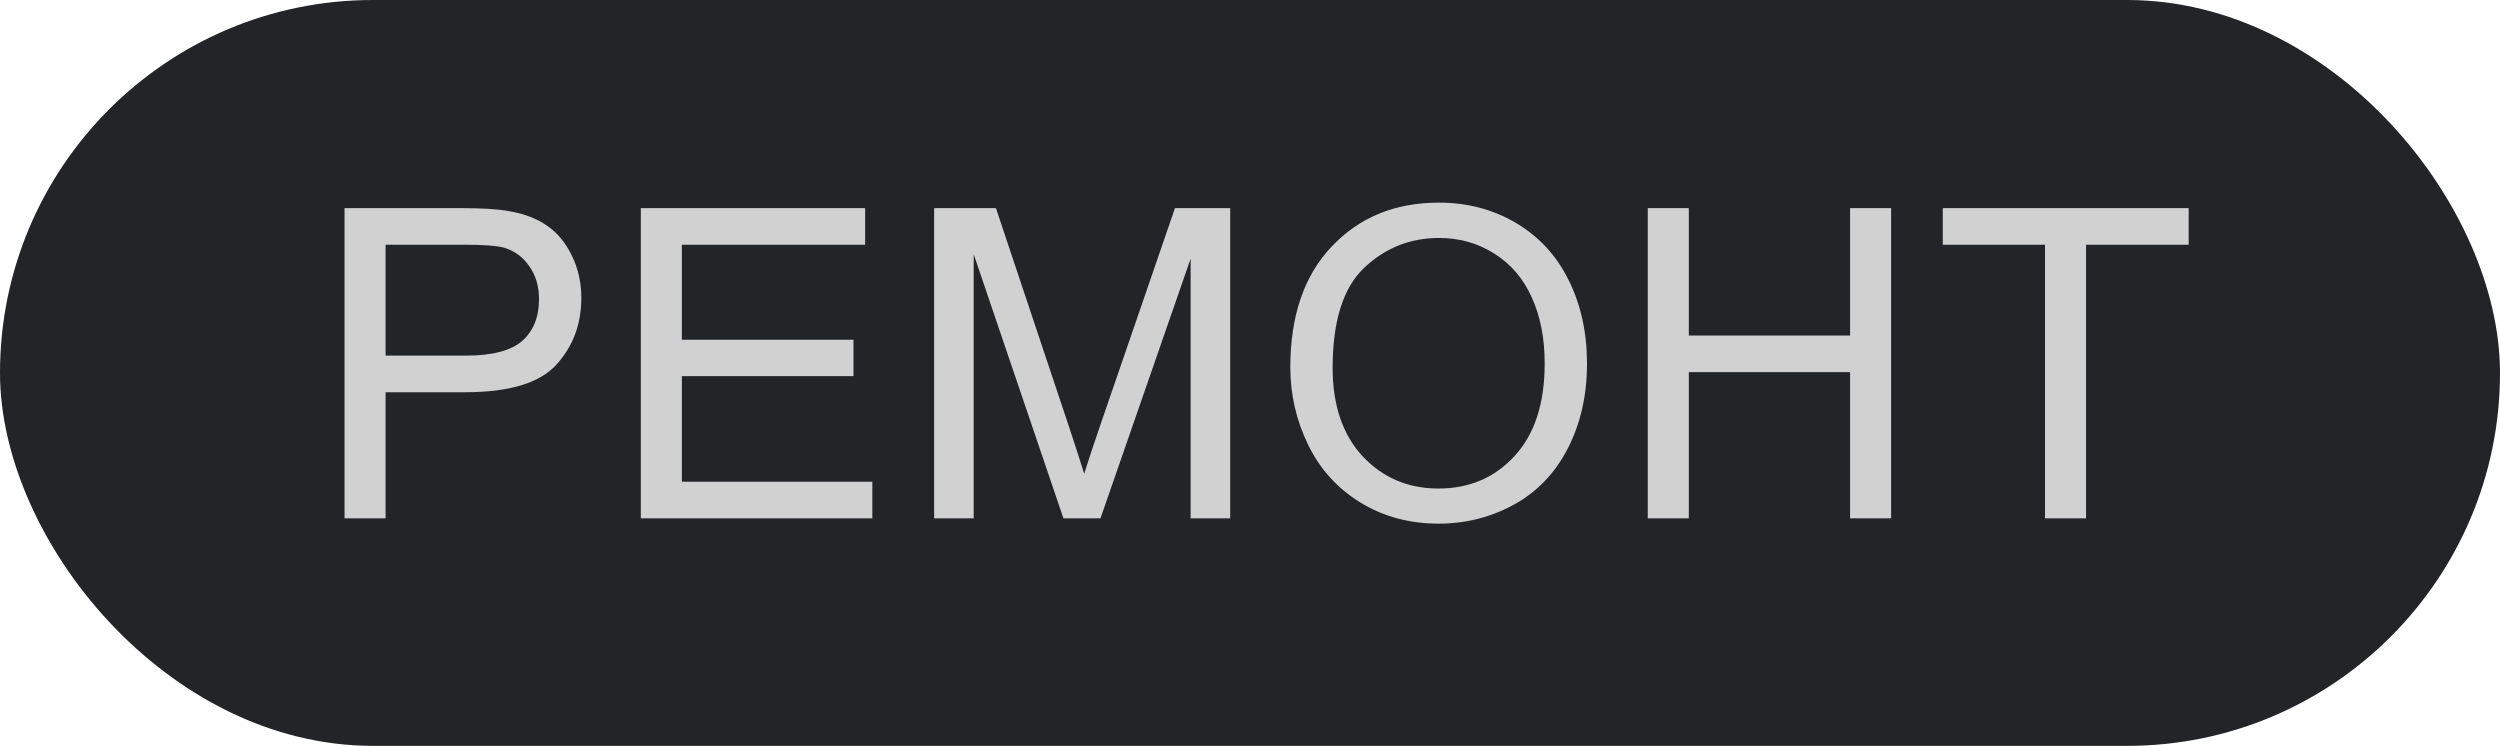 <?xml version="1.0" encoding="UTF-8"?> <svg xmlns="http://www.w3.org/2000/svg" width="181" height="54" viewBox="0 0 181 54" fill="none"><rect width="181" height="54" rx="27" fill="#222427"></rect><path d="M24.944 37.529V15.069H33.417C34.908 15.069 36.047 15.14 36.833 15.283C37.936 15.467 38.861 15.819 39.606 16.34C40.352 16.851 40.95 17.571 41.399 18.501C41.858 19.43 42.088 20.451 42.088 21.565C42.088 23.475 41.481 25.094 40.265 26.422C39.05 27.739 36.854 28.398 33.677 28.398H27.916V37.529H24.944ZM27.916 25.747H33.723C35.643 25.747 37.007 25.39 37.814 24.675C38.621 23.96 39.024 22.954 39.024 21.657C39.024 20.717 38.784 19.915 38.304 19.251C37.834 18.577 37.211 18.133 36.435 17.918C35.934 17.786 35.01 17.719 33.662 17.719H27.916V25.747ZM46.395 37.529V15.069H62.636V17.719H49.368V24.598H61.793V27.234H49.368V34.879H63.157V37.529H46.395ZM67.632 37.529V15.069H72.106L77.422 30.972C77.912 32.453 78.27 33.561 78.495 34.297C78.75 33.479 79.148 32.279 79.69 30.696L85.067 15.069H89.066V37.529H86.201V18.73L79.674 37.529H76.993L70.497 18.409V37.529H67.632ZM93.419 26.59C93.419 22.862 94.42 19.946 96.422 17.842C98.424 15.727 101.008 14.67 104.174 14.67C106.248 14.67 108.117 15.166 109.782 16.157C111.447 17.147 112.713 18.531 113.582 20.308C114.46 22.076 114.899 24.083 114.899 26.33C114.899 28.607 114.44 30.645 113.52 32.443C112.601 34.24 111.299 35.604 109.613 36.533C107.928 37.453 106.11 37.912 104.159 37.912C102.045 37.912 100.155 37.402 98.49 36.38C96.826 35.359 95.564 33.965 94.706 32.198C93.848 30.431 93.419 28.561 93.419 26.59ZM96.483 26.636C96.483 29.343 97.209 31.477 98.659 33.04C100.119 34.593 101.948 35.369 104.144 35.369C106.381 35.369 108.219 34.583 109.659 33.01C111.11 31.437 111.835 29.205 111.835 26.314C111.835 24.486 111.523 22.893 110.9 21.534C110.288 20.166 109.384 19.108 108.189 18.363C107.004 17.607 105.671 17.229 104.19 17.229C102.086 17.229 100.273 17.954 98.751 19.405C97.239 20.845 96.483 23.255 96.483 26.636ZM119.298 37.529V15.069H122.27V24.292H133.945V15.069H136.917V37.529H133.945V26.942H122.27V37.529H119.298ZM148.057 37.529V17.719H140.657V15.069H158.46V17.719H151.03V37.529H148.057Z" fill="#D1D1D1"></path></svg> 